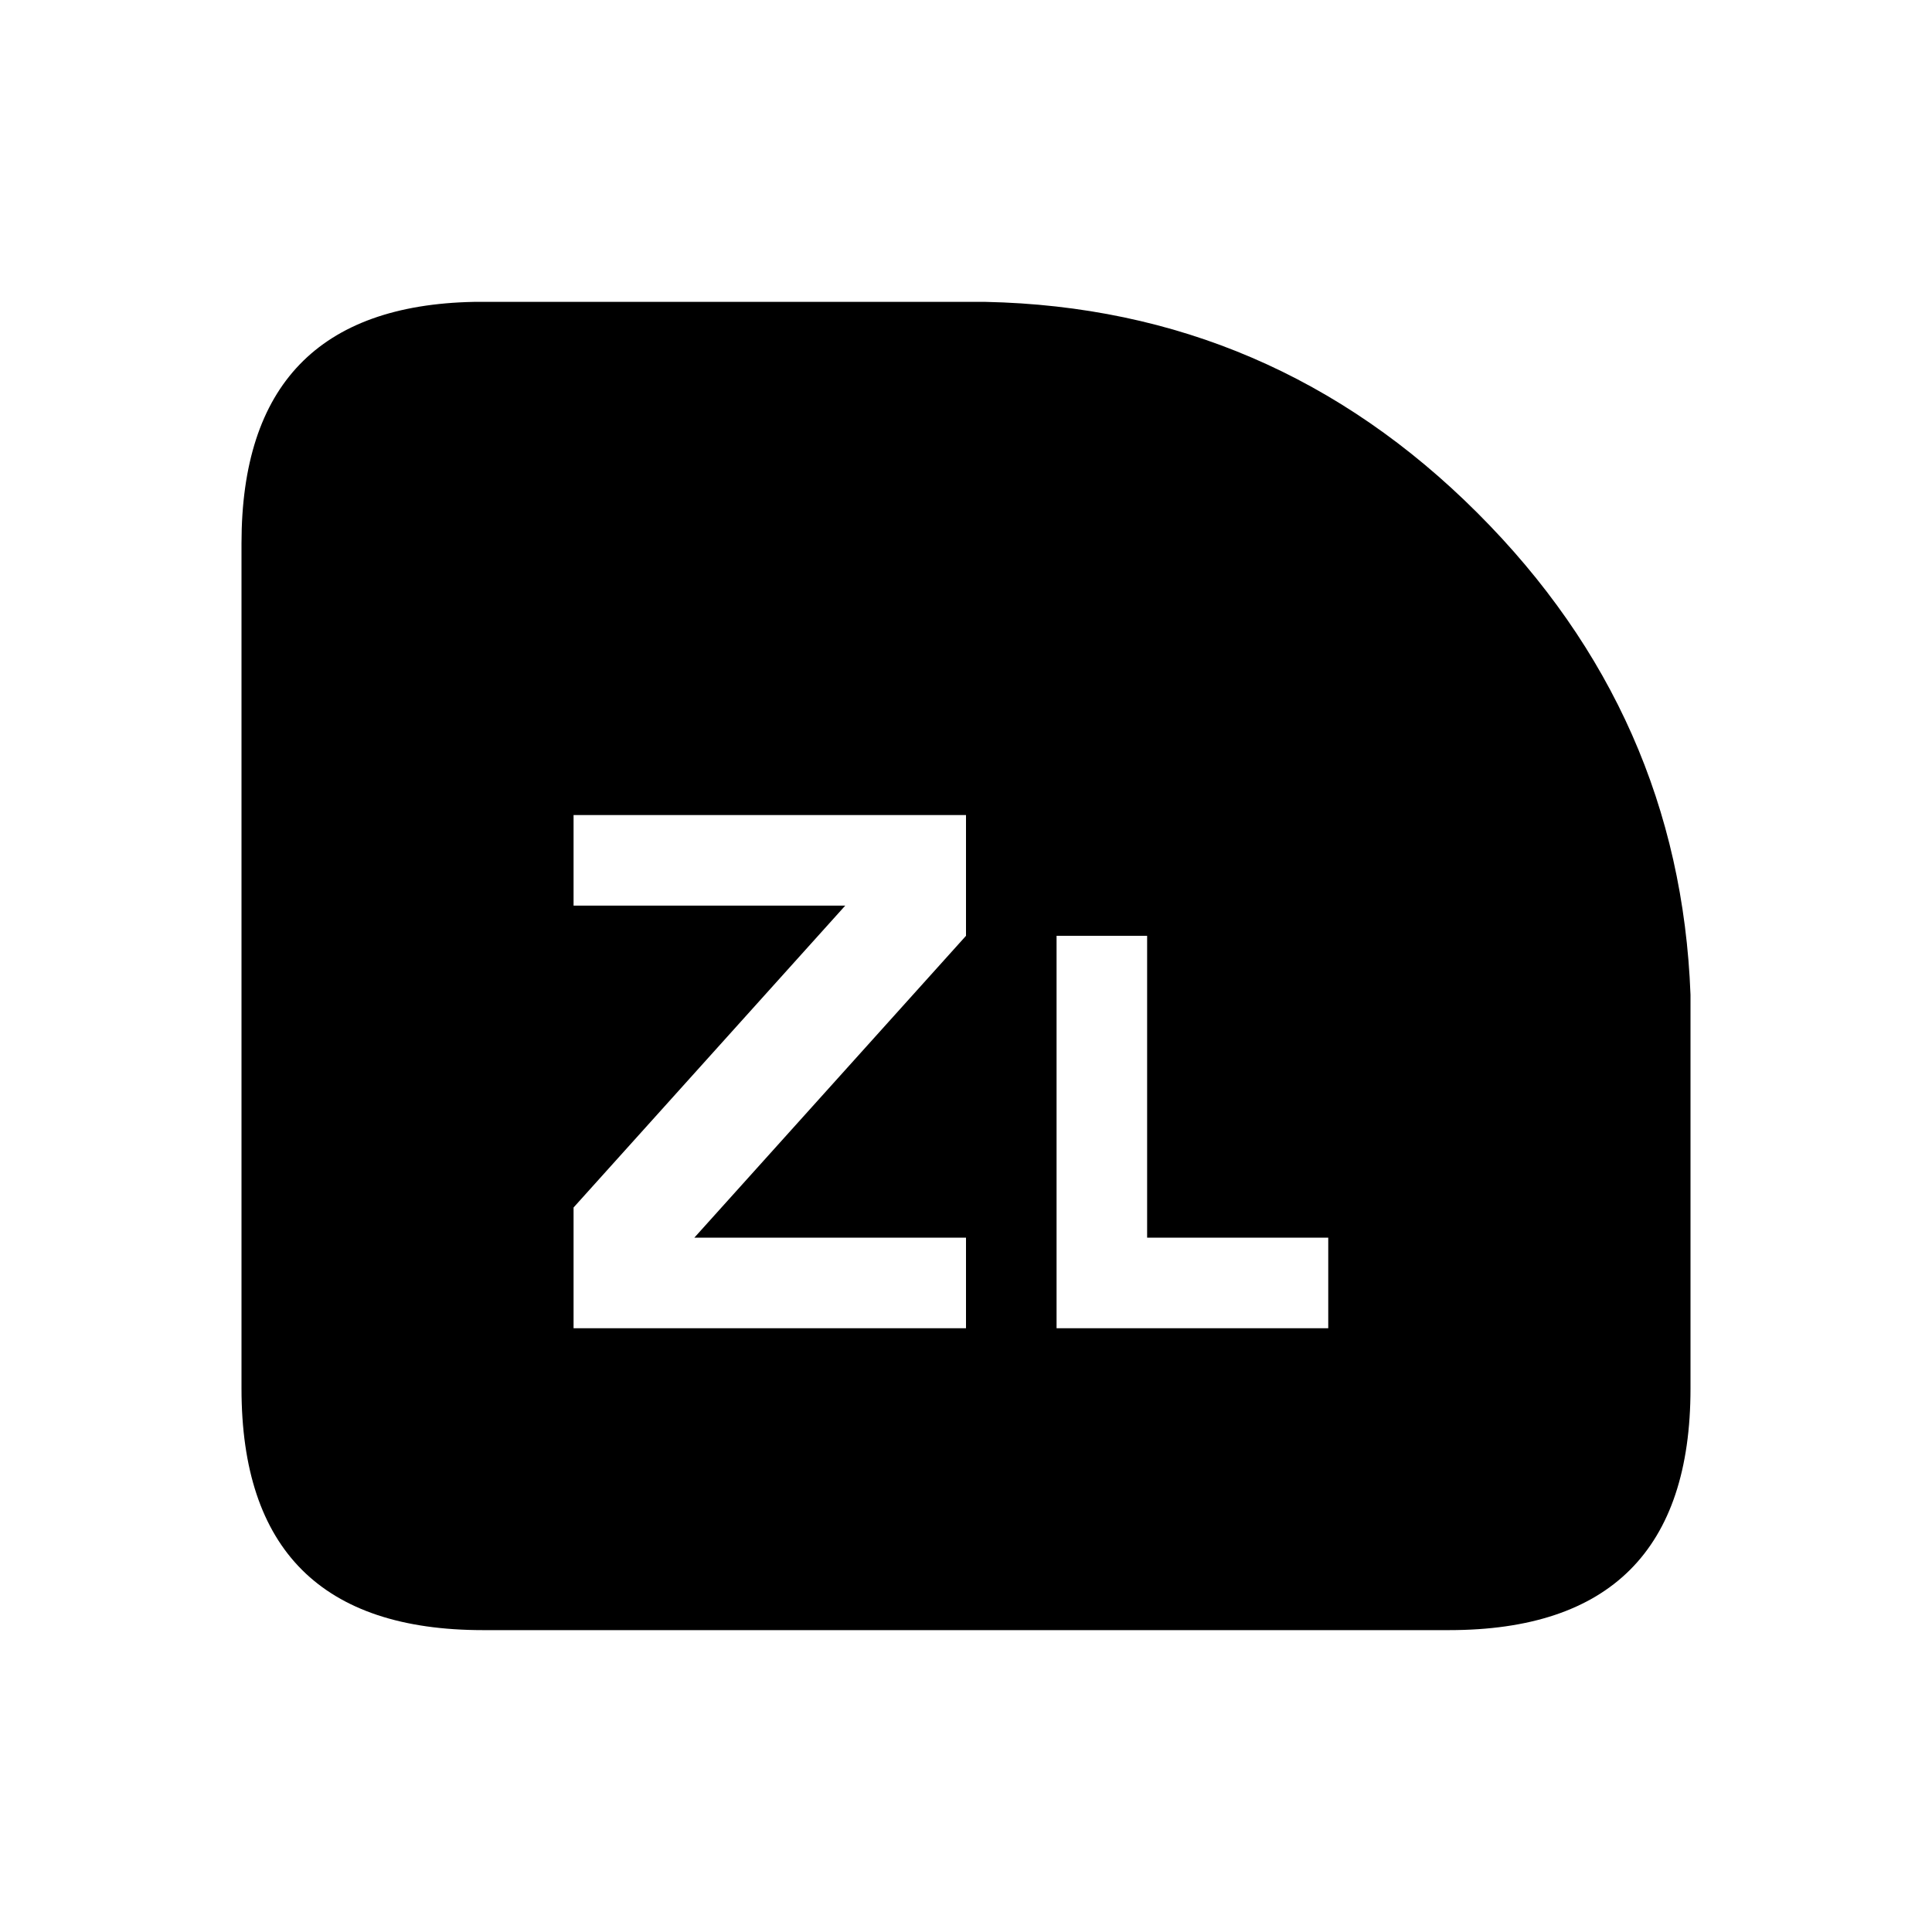 <?xml version="1.0" encoding="UTF-8" standalone="no"?><!DOCTYPE svg PUBLIC "-//W3C//DTD SVG 1.1//EN" "http://www.w3.org/Graphics/SVG/1.1/DTD/svg11.dtd"><svg width="100%" height="100%" viewBox="0 0 64 64" version="1.1" xmlns="http://www.w3.org/2000/svg" xmlns:xlink="http://www.w3.org/1999/xlink" xml:space="preserve" xmlns:serif="http://www.serif.com/" style="fill-rule:evenodd;clip-rule:evenodd;stroke-linejoin:round;stroke-miterlimit:2;"><g><path d="M15.7,10l16.95,0c6.333,0.133 11.767,2.467 16.3,7c4.467,4.467 6.817,9.783 7.05,15.95l0,13.05c0,5.333 -2.667,8 -8,8l-32,0c-5.333,0 -8,-2.667 -8,-8l0,-28c0,-5.233 2.567,-7.9 7.7,-8m22.3,31l0,-10l-3,0l0,13l9,0l0,-3l-6,0m-19,-11l9,0l-9,10l0,4l13,0l0,-3l-9,0l9,-10l0,-4l-13,0l0,3" style="fill-rule:nonzero;"/></g></svg>